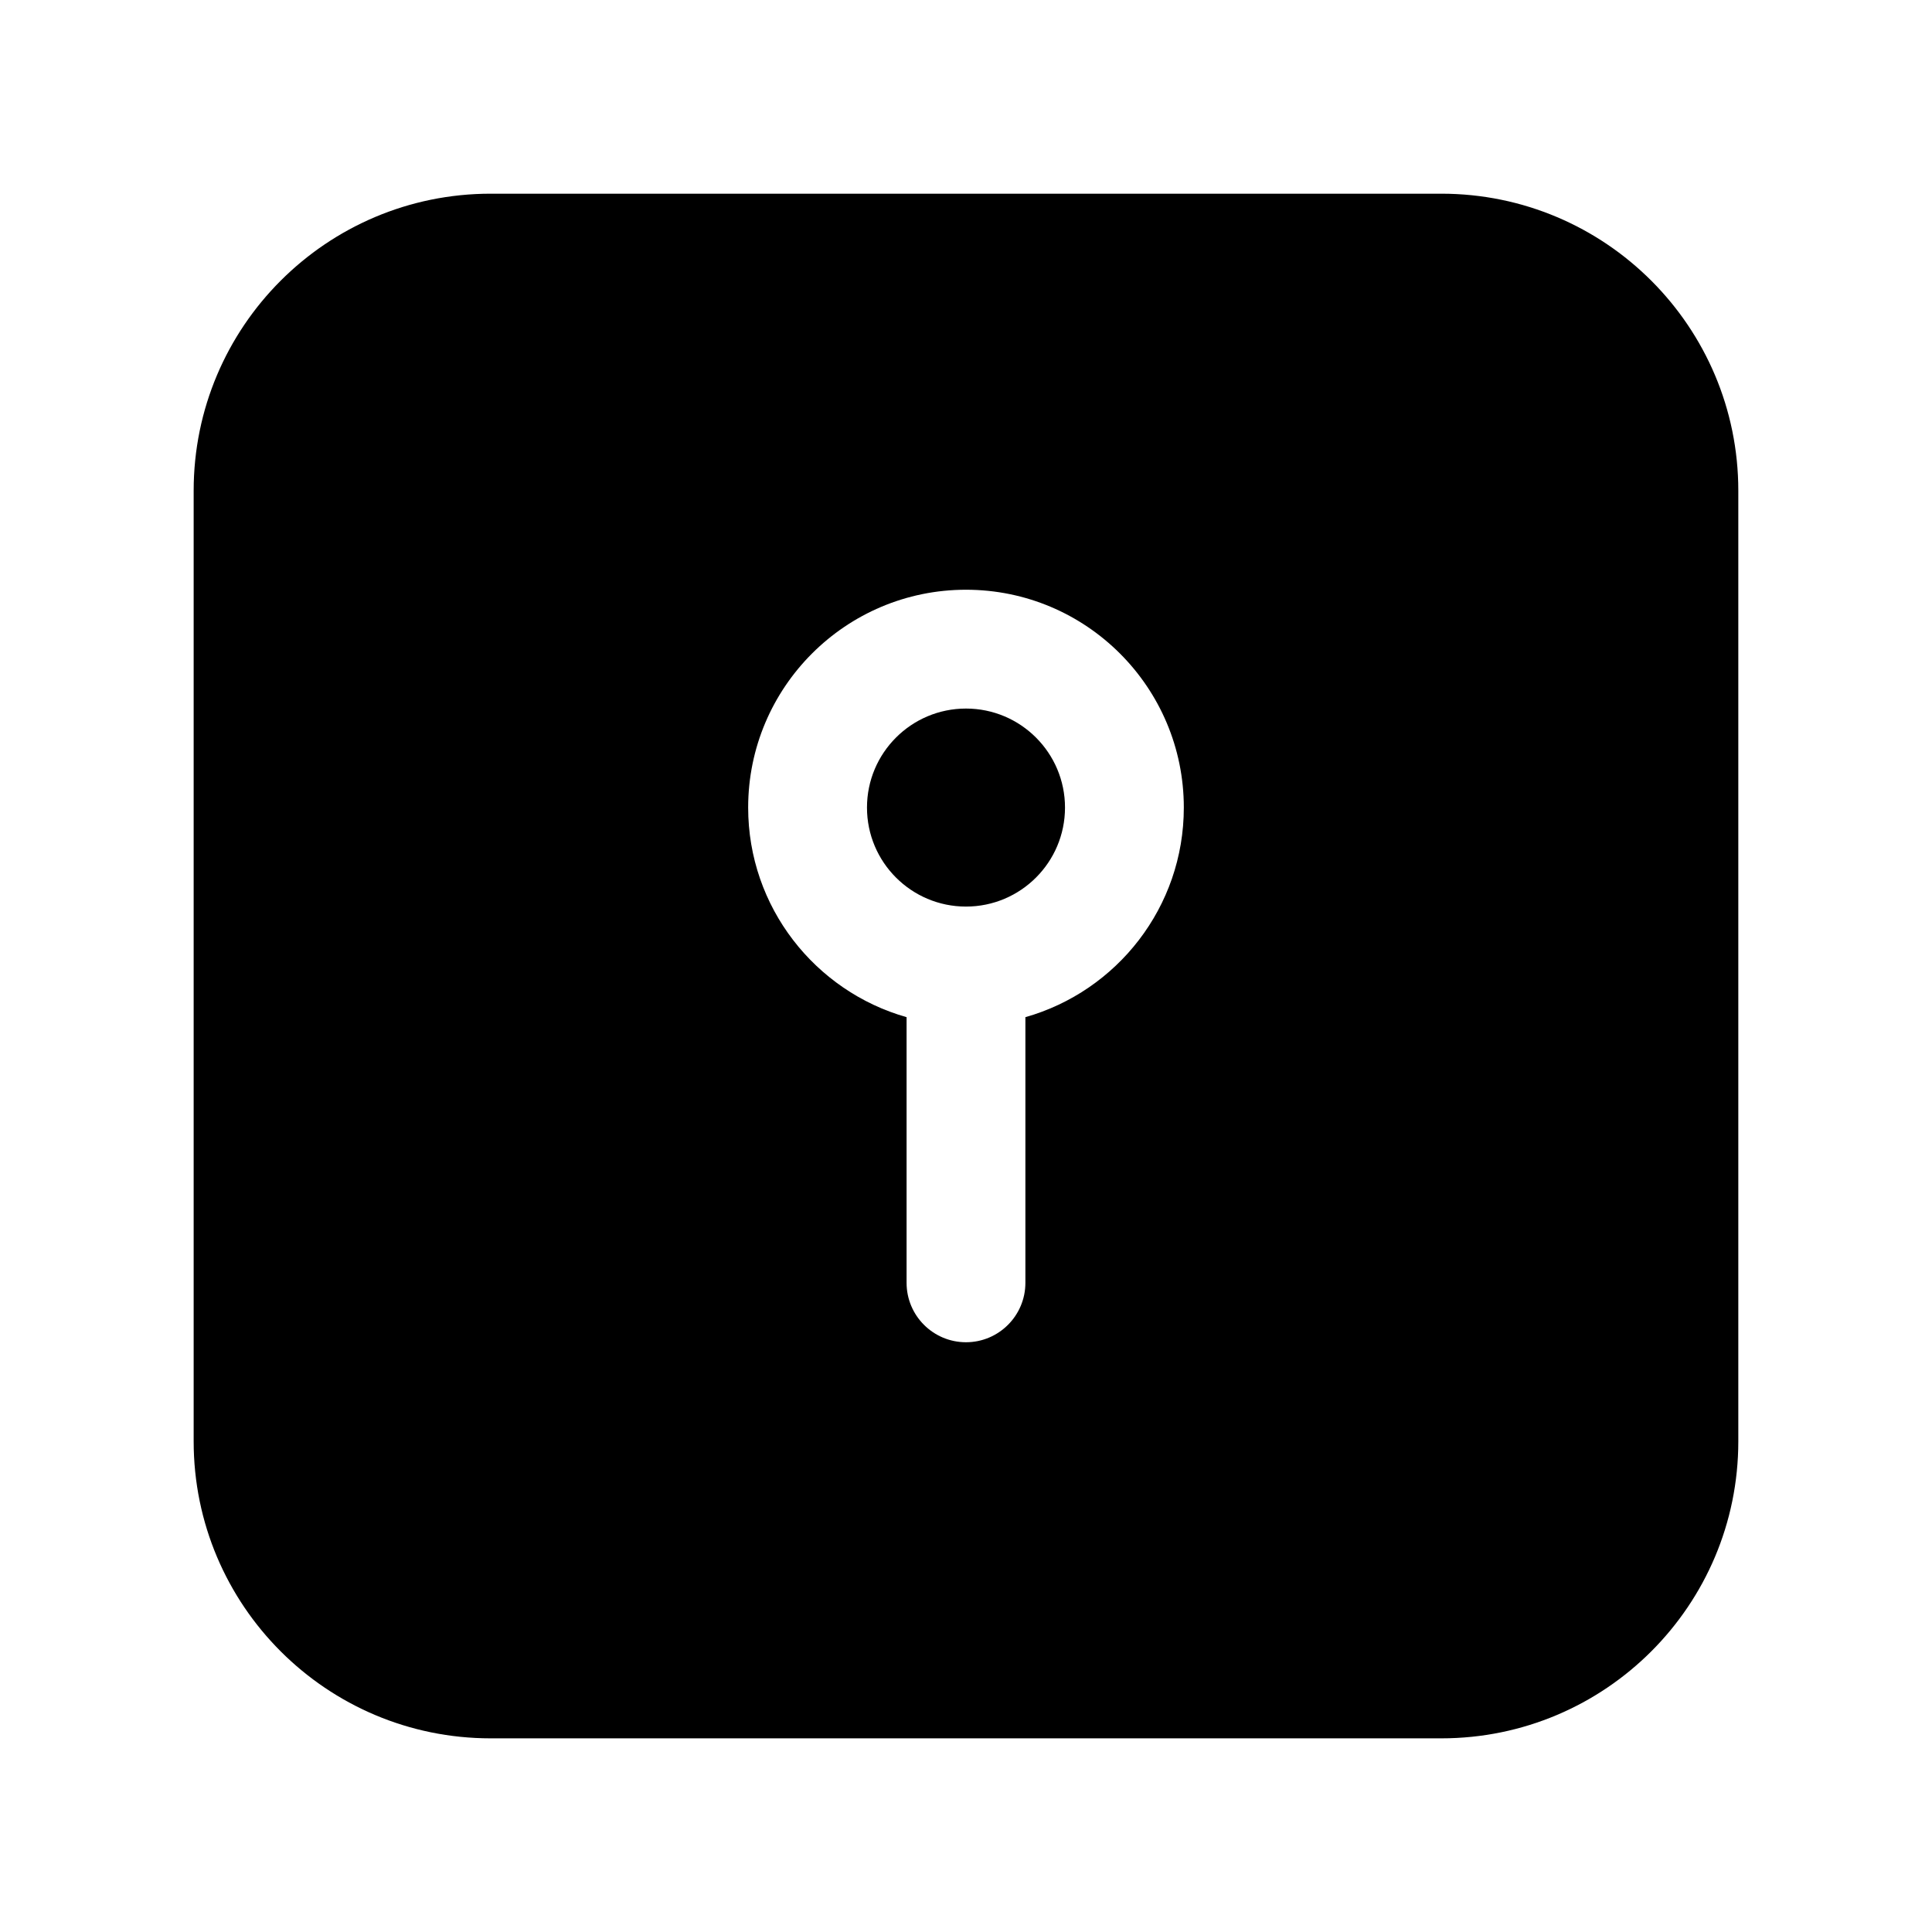 <?xml version="1.0" encoding="UTF-8"?>
<!-- The Best Svg Icon site in the world: iconSvg.co, Visit us! https://iconsvg.co -->
<svg fill="#000000" width="800px" height="800px" version="1.1" viewBox="144 144 512 512" xmlns="http://www.w3.org/2000/svg">
 <path d="m604.67 274.05c0-43.473-35.246-78.719-78.719-78.719h-251.91c-43.473 0-78.719 35.246-78.719 78.719v251.91c0 43.473 35.246 78.719 78.719 78.719h251.91c43.473 0 78.719-35.246 78.719-78.719zm-188.93 139.51c24.227-6.863 41.984-29.137 41.984-55.547 0-31.867-25.863-57.727-57.727-57.727-31.867 0-57.727 25.863-57.727 57.727 0 26.406 17.758 48.68 41.984 55.547v70.406c0 8.691 7.055 15.742 15.742 15.742 8.691 0 15.742-7.055 15.742-15.742zm-15.742-81.785c14.484 0 26.238 11.754 26.238 26.238s-11.754 26.238-26.238 26.238-26.238-11.754-26.238-26.238 11.754-26.238 26.238-26.238z" fill-rule="evenodd"/>
</svg>